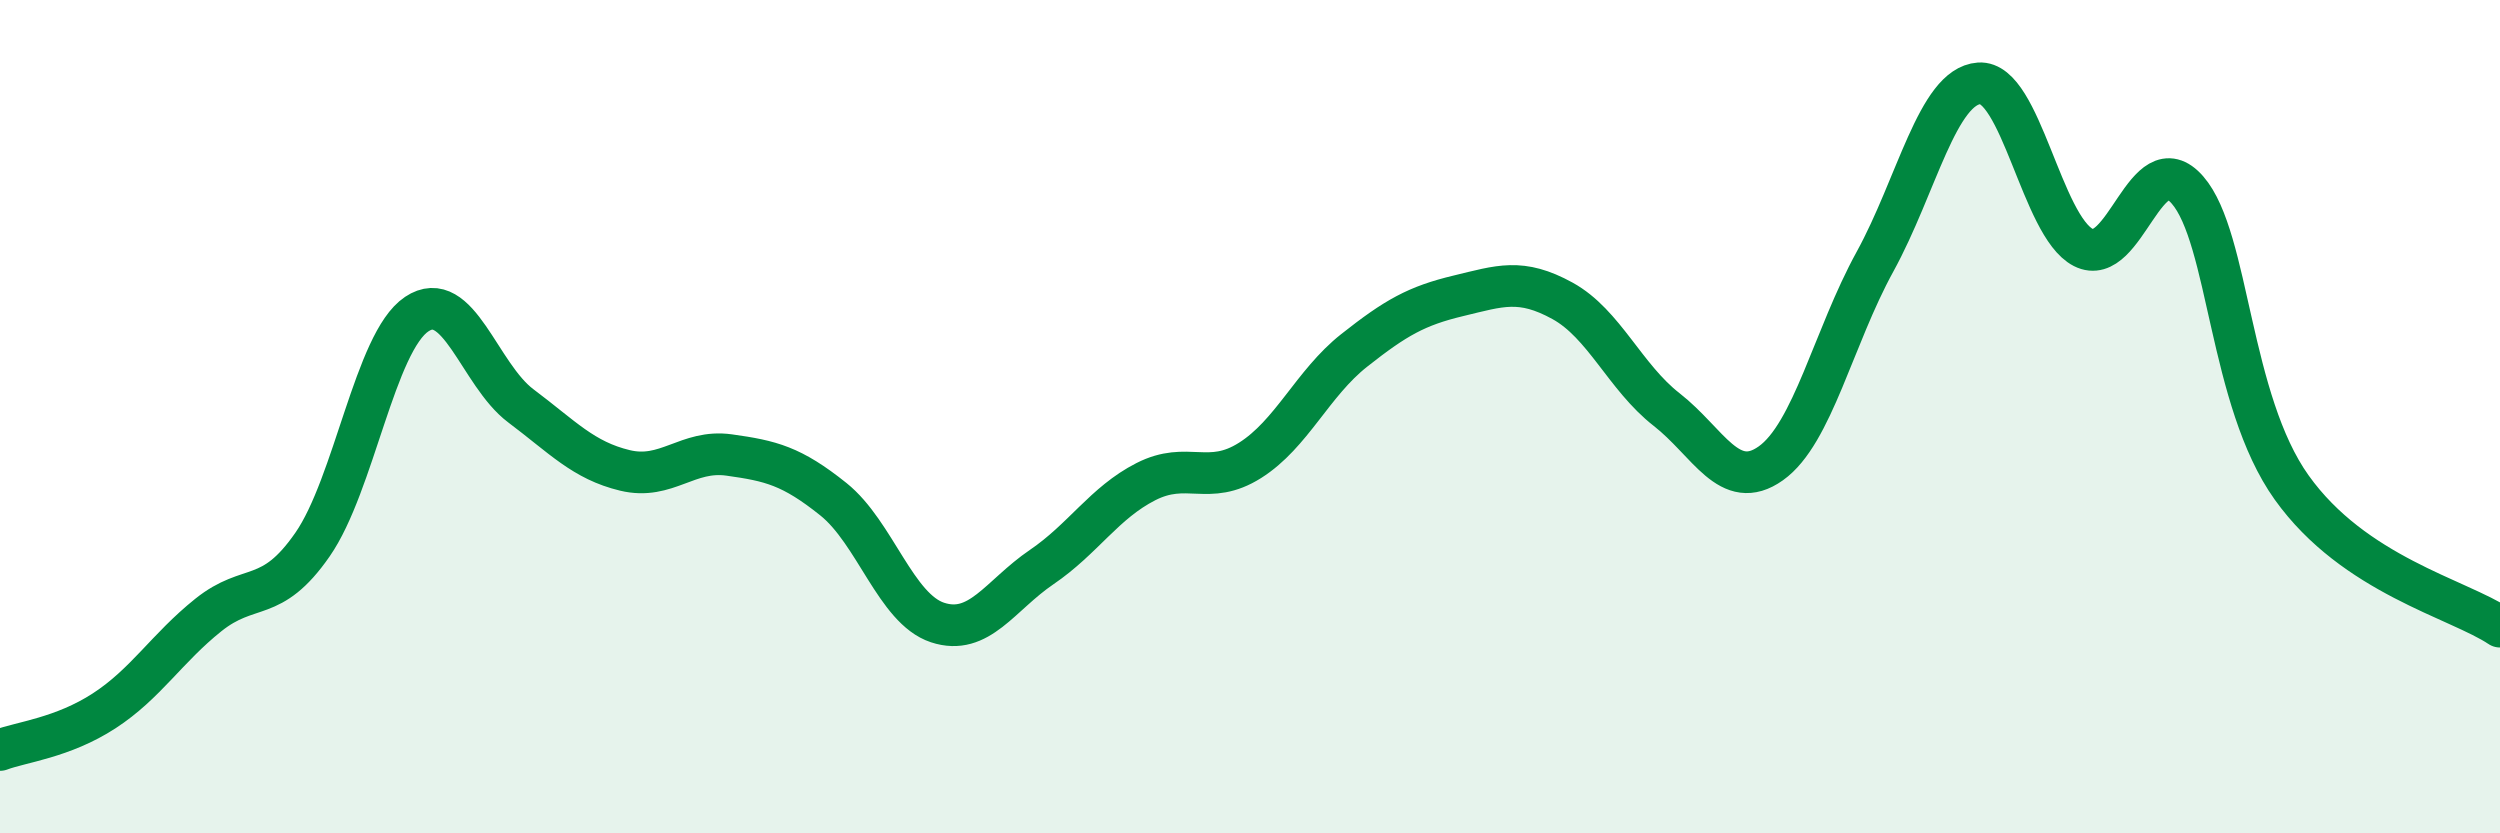 
    <svg width="60" height="20" viewBox="0 0 60 20" xmlns="http://www.w3.org/2000/svg">
      <path
        d="M 0,18 C 0.5,17.81 1.5,17.71 2.5,17.06 C 3.5,16.41 4,15.56 5,14.76 C 6,13.96 6.5,14.51 7.5,13.07 C 8.5,11.63 9,8.21 10,7.54 C 11,6.87 11.5,8.99 12.5,9.74 C 13.5,10.49 14,11.05 15,11.29 C 16,11.53 16.5,10.78 17.5,10.92 C 18.5,11.06 19,11.18 20,11.98 C 21,12.78 21.5,14.61 22.5,14.94 C 23.5,15.27 24,14.29 25,13.61 C 26,12.93 26.5,12.07 27.5,11.56 C 28.5,11.05 29,11.68 30,11.05 C 31,10.42 31.5,9.2 32.5,8.41 C 33.5,7.62 34,7.34 35,7.1 C 36,6.86 36.5,6.67 37.5,7.22 C 38.5,7.77 39,9.05 40,9.83 C 41,10.61 41.5,11.83 42.5,11.12 C 43.5,10.41 44,8.1 45,6.28 C 46,4.46 46.5,2.07 47.5,2 C 48.5,1.93 49,5.43 50,5.94 C 51,6.45 51.5,3.41 52.5,4.56 C 53.5,5.71 53.5,9.6 55,11.7 C 56.5,13.8 59,14.37 60,15.04L60 20L0 20Z"
        fill="#008740"
        opacity="0.1"
        stroke-linecap="round"
        stroke-linejoin="round"
      />
      <path
        d="M 0,18 C 0.5,17.81 1.5,17.71 2.5,17.06 C 3.5,16.41 4,15.56 5,14.76 C 6,13.96 6.5,14.51 7.5,13.07 C 8.5,11.63 9,8.21 10,7.54 C 11,6.87 11.5,8.99 12.5,9.74 C 13.5,10.49 14,11.05 15,11.29 C 16,11.53 16.5,10.78 17.5,10.92 C 18.5,11.06 19,11.18 20,11.98 C 21,12.78 21.5,14.61 22.5,14.94 C 23.5,15.27 24,14.29 25,13.61 C 26,12.93 26.5,12.07 27.5,11.56 C 28.5,11.05 29,11.68 30,11.05 C 31,10.42 31.5,9.2 32.5,8.41 C 33.5,7.62 34,7.34 35,7.1 C 36,6.86 36.5,6.67 37.5,7.22 C 38.5,7.77 39,9.05 40,9.83 C 41,10.61 41.5,11.83 42.5,11.12 C 43.5,10.41 44,8.1 45,6.28 C 46,4.46 46.5,2.07 47.5,2 C 48.5,1.93 49,5.43 50,5.94 C 51,6.45 51.5,3.41 52.5,4.56 C 53.5,5.71 53.5,9.6 55,11.7 C 56.5,13.8 59,14.37 60,15.04"
        stroke="#008740"
        stroke-width="1"
        fill="none"
        stroke-linecap="round"
        stroke-linejoin="round"
      />
    </svg>
  